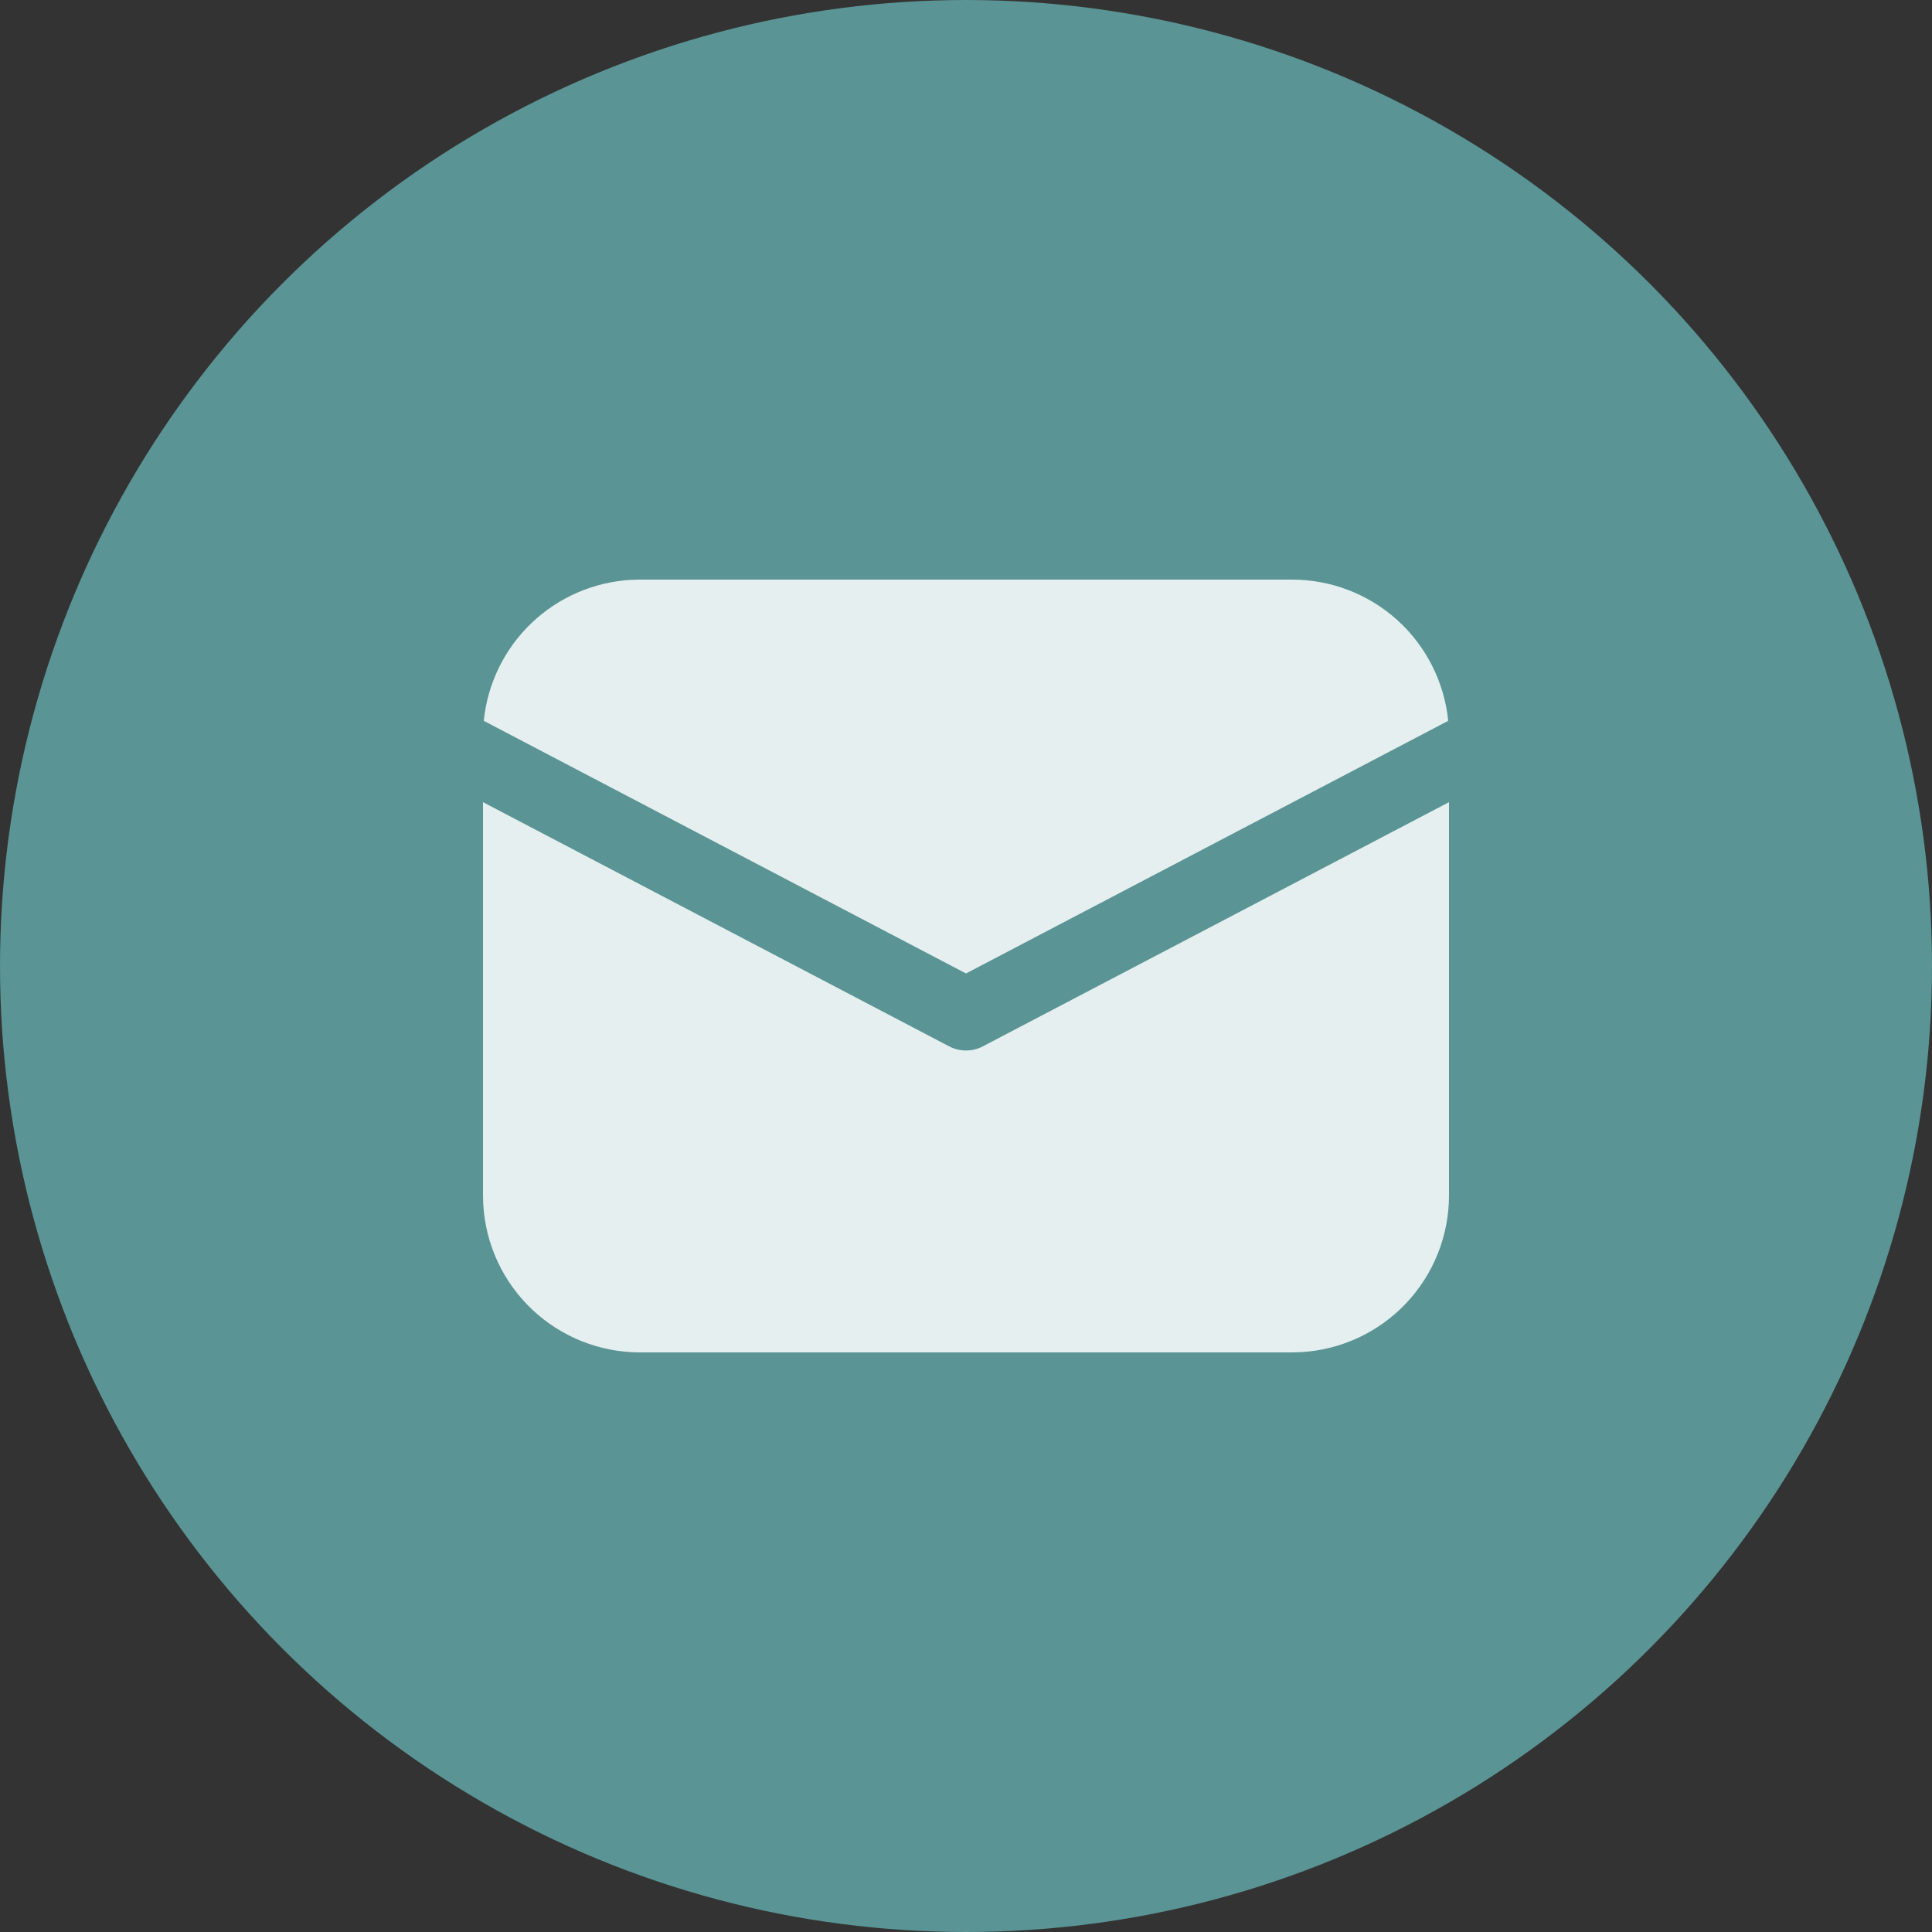 <svg width="30" height="30" viewBox="0 0 30 30" fill="none" xmlns="http://www.w3.org/2000/svg">
<rect x="0" y="0" width="30" height="30" fill="#333333" stroke="none"/>
<circle cx="15" cy="15" r="15" fill="#5A9494"/>
<path d="M22.5 12.456V18.562C22.5 19.185 22.262 19.784 21.834 20.237C21.407 20.689 20.822 20.961 20.201 20.996L20.062 21H9.938C9.315 21 8.716 20.762 8.263 20.334C7.811 19.907 7.539 19.322 7.504 18.701L7.5 18.562V12.456L14.739 16.248C14.819 16.29 14.909 16.312 15 16.312C15.091 16.312 15.181 16.29 15.261 16.248L22.5 12.456ZM9.938 9H20.062C20.667 9 21.249 9.224 21.698 9.629C22.146 10.035 22.427 10.592 22.488 11.193L15 15.116L7.512 11.193C7.57 10.616 7.832 10.078 8.251 9.677C8.67 9.276 9.219 9.037 9.798 9.004L9.938 9Z" fill="#E5EFEF"/>
</svg>
